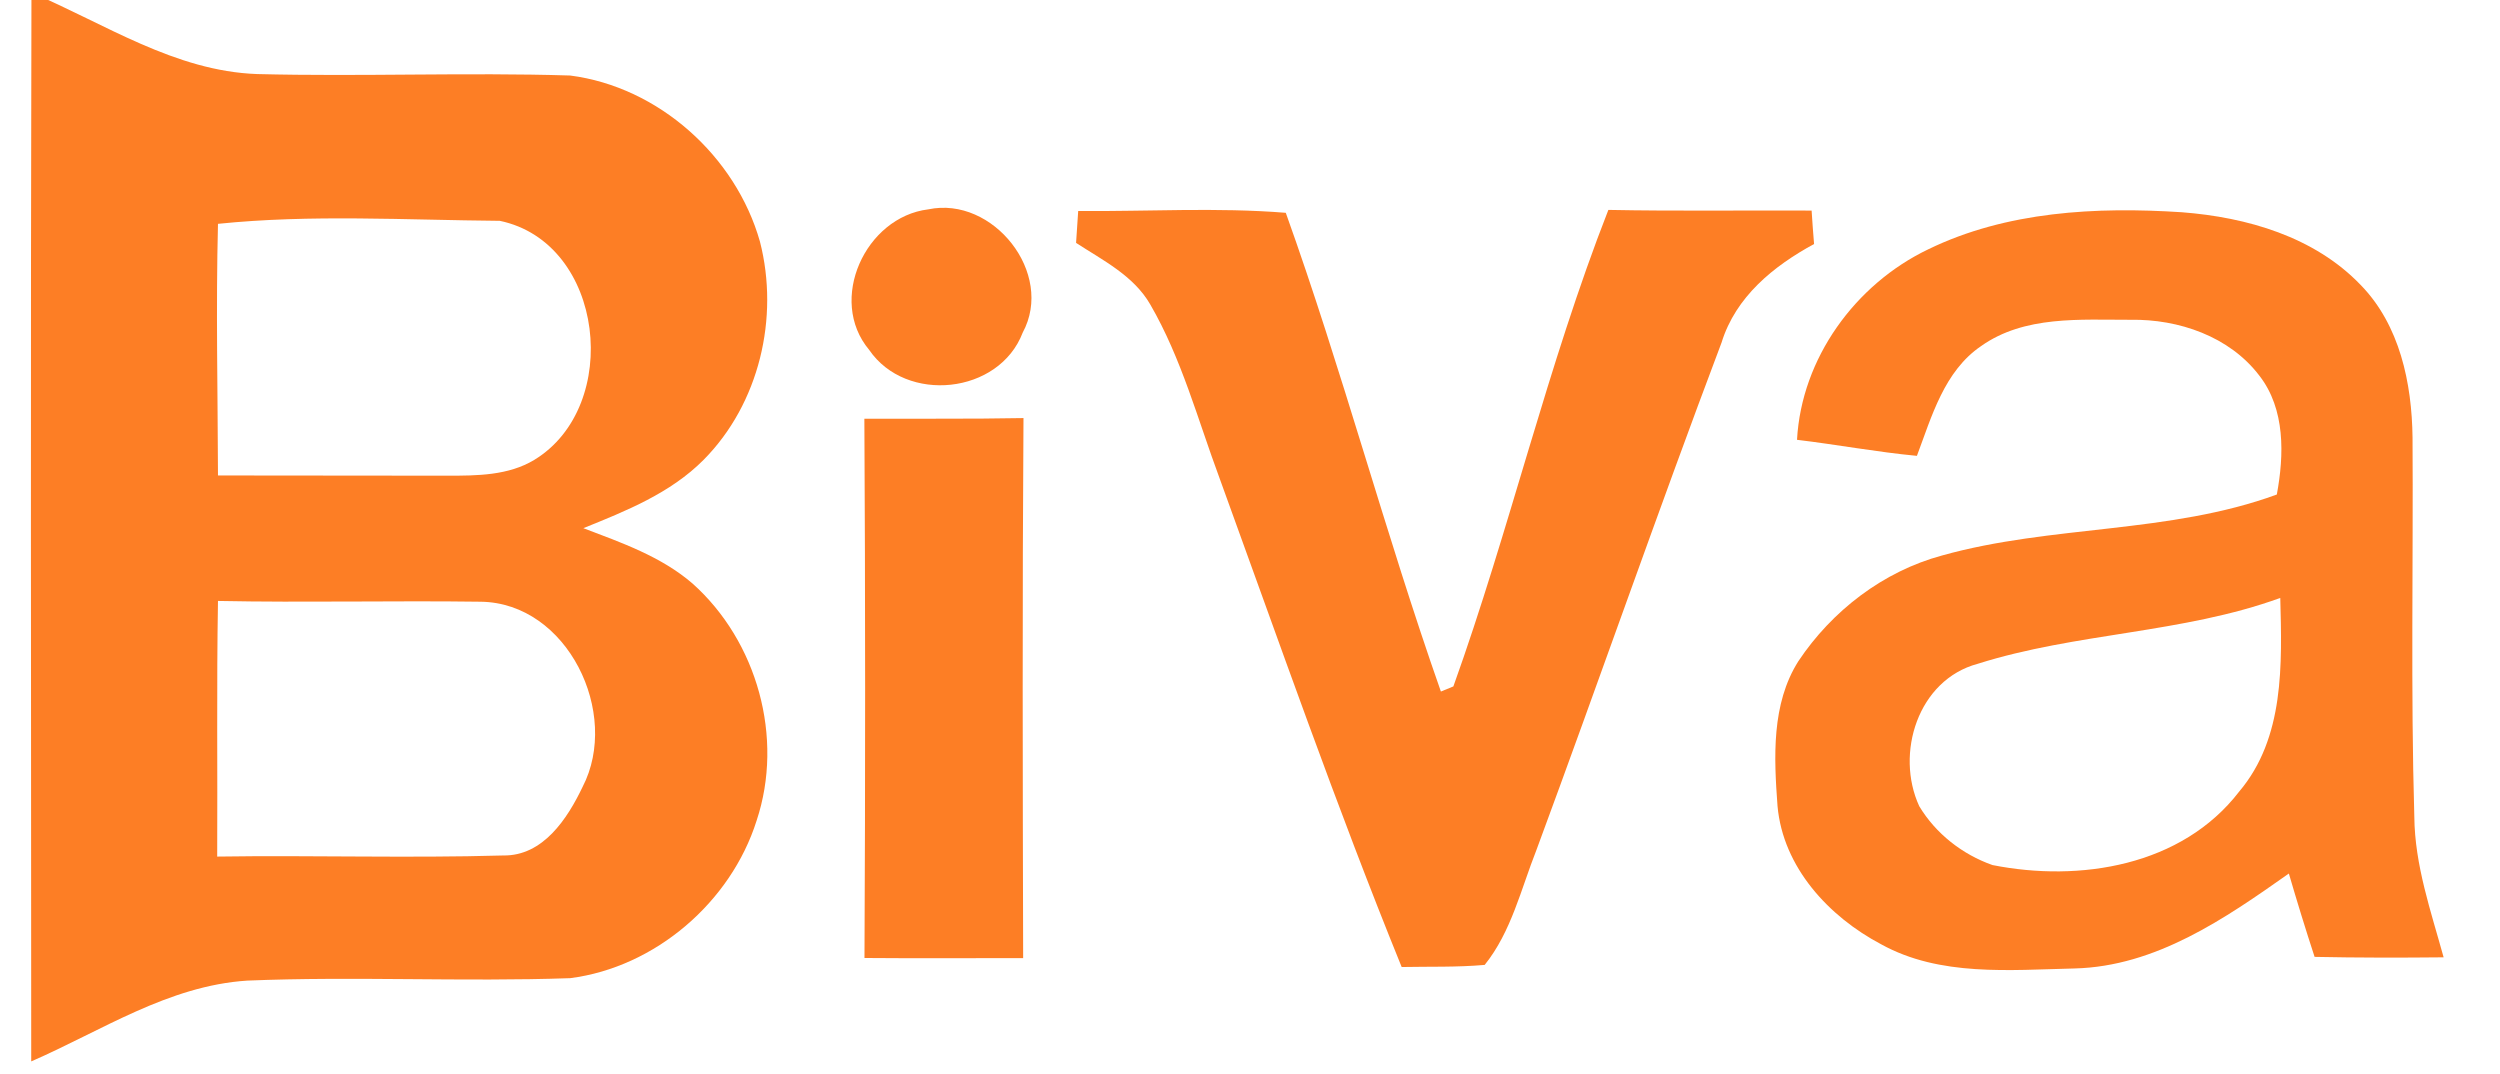 <?xml version="1.0" encoding="UTF-8" standalone="no"?> <svg xmlns="http://www.w3.org/2000/svg" xmlns:xlink="http://www.w3.org/1999/xlink" xmlns:serif="http://www.serif.com/" width="100%" height="100%" viewBox="0 0 554 238" version="1.1" xml:space="preserve" style="fill-rule:evenodd;clip-rule:evenodd;stroke-linejoin:round;stroke-miterlimit:2;"> <g transform="matrix(1,0,0,1,-169094,-19466)"> <g id="biva-logo" serif:id="biva logo" transform="matrix(1.788,0,0,0.846,-66684.1,2491.85)"> <rect x="131866" y="20061.4" width="309.398" height="281.164" style="fill:none;"></rect> <g transform="matrix(1.381,0,0,2.919,131863,19986)"> <path d="M5.68,26.06C12.28,28.86 18.56,33.11 25.94,33.37C35.3,33.61 44.67,33.21 54.02,33.5C61.97,34.52 68.89,40.74 71.06,48.41C72.81,55.23 71,62.95 66,67.99C63.03,70.98 59.05,72.57 55.21,74.12C58.63,75.42 62.19,76.66 65,79.08C70.82,84.27 73.23,92.93 70.76,100.36C68.45,107.68 61.66,113.52 54.03,114.5C44.37,114.84 34.69,114.32 25.04,114.72C17.96,115.18 11.98,119.22 5.66,121.97C5.64,90 5.6,58.03 5.68,26.06M22.42,46.81C22.23,54.33 22.4,61.87 22.42,69.39C29.29,69.39 36.16,69.4 43.04,69.41C45.67,69.41 48.48,69.4 50.81,67.99C58.72,63.18 57.14,48.51 47.71,46.54C39.3,46.47 30.79,45.95 22.42,46.81M22.42,80.65C22.29,88.3 22.39,95.94 22.35,103.59C30.91,103.46 39.47,103.74 48.02,103.49C51.59,103.55 53.78,100.19 55.14,97.34C58.56,90.75 53.8,80.82 46,80.72C38.14,80.61 30.28,80.81 22.42,80.65Z" style="fill:rgb(253,126,37);fill-rule:nonzero;"></path> </g> <g transform="matrix(1.381,0,0,2.919,131863,19986)"> <path d="M99.62,45.66C105.83,45.71 112.06,45.32 118.25,45.82C123.32,59.96 127.18,74.59 132.17,88.78C132.45,88.66 133.01,88.43 133.29,88.32C138.35,74.22 141.73,59.53 147.2,45.56C153.28,45.68 159.36,45.59 165.44,45.62C165.5,46.62 165.58,47.62 165.66,48.62C162.02,50.6 158.63,53.35 157.36,57.46C151.65,72.58 146.35,87.85 140.74,103.01C139.36,106.5 138.49,110.34 136.1,113.31C133.62,113.53 131.13,113.45 128.65,113.5C122.77,99.03 117.63,84.27 112.29,69.59C110.35,64.37 108.9,58.9 106.09,54.05C104.6,51.46 101.84,50.09 99.43,48.52C99.49,47.57 99.56,46.61 99.62,45.66Z" style="fill:rgb(253,126,37);fill-rule:nonzero;"></path> </g> <g transform="matrix(1.381,0,0,2.919,131863,19986)"> <path d="M175.9,49.1C182.93,45.68 190.99,45.27 198.67,45.77C204.5,46.22 210.56,47.96 214.72,52.3C218.23,55.9 219.31,61.11 219.37,65.98C219.44,77.33 219.2,88.68 219.53,100.02C219.57,104.36 221.02,108.49 222.16,112.63C218.3,112.67 214.44,112.67 210.58,112.59C209.77,110.11 209,107.61 208.27,105.11C202.53,109.16 196.33,113.45 189.03,113.63C183.23,113.76 176.96,114.38 171.68,111.46C166.98,108.98 162.87,104.55 162.38,99.05C162.06,94.7 161.82,89.9 164.25,86.06C167.27,81.53 171.86,78 177.15,76.57C186.98,73.82 197.53,74.64 207.19,71.1C207.85,67.55 207.96,63.43 205.62,60.43C202.94,56.91 198.38,55.35 194.08,55.42C189.56,55.43 184.54,55.02 180.65,57.78C177.34,60.03 176.22,64.09 174.89,67.63C171.29,67.29 167.72,66.62 164.13,66.19C164.53,58.88 169.36,52.23 175.9,49.1M180.35,86.29C174.98,87.73 172.92,94.34 175.1,99.07C176.58,101.53 178.97,103.4 181.67,104.35C189.51,105.91 198.67,104.44 203.81,97.76C207.9,92.93 207.65,86.32 207.5,80.38C198.71,83.57 189.2,83.49 180.35,86.29Z" style="fill:rgb(253,126,37);fill-rule:nonzero;"></path> </g> <g transform="matrix(1.381,0,0,2.919,131863,19986)"> <path d="M86.17,45.51C91.98,44.29 97.52,51.25 94.64,56.57C92.53,62.11 84.18,62.98 80.86,58.12C77.1,53.64 80.52,46.2 86.17,45.51Z" style="fill:rgb(253,126,37);fill-rule:nonzero;"></path> </g> <g transform="matrix(1.381,0,0,2.919,131863,19986)"> <path d="M80.43,64.3C85.19,64.28 89.95,64.33 94.71,64.24C94.6,80.39 94.64,96.54 94.68,112.7C89.93,112.7 85.19,112.73 80.44,112.69C80.52,96.56 80.52,80.43 80.43,64.3Z" style="fill:rgb(253,126,37);fill-rule:nonzero;"></path> </g> </g> </g> </svg> 
